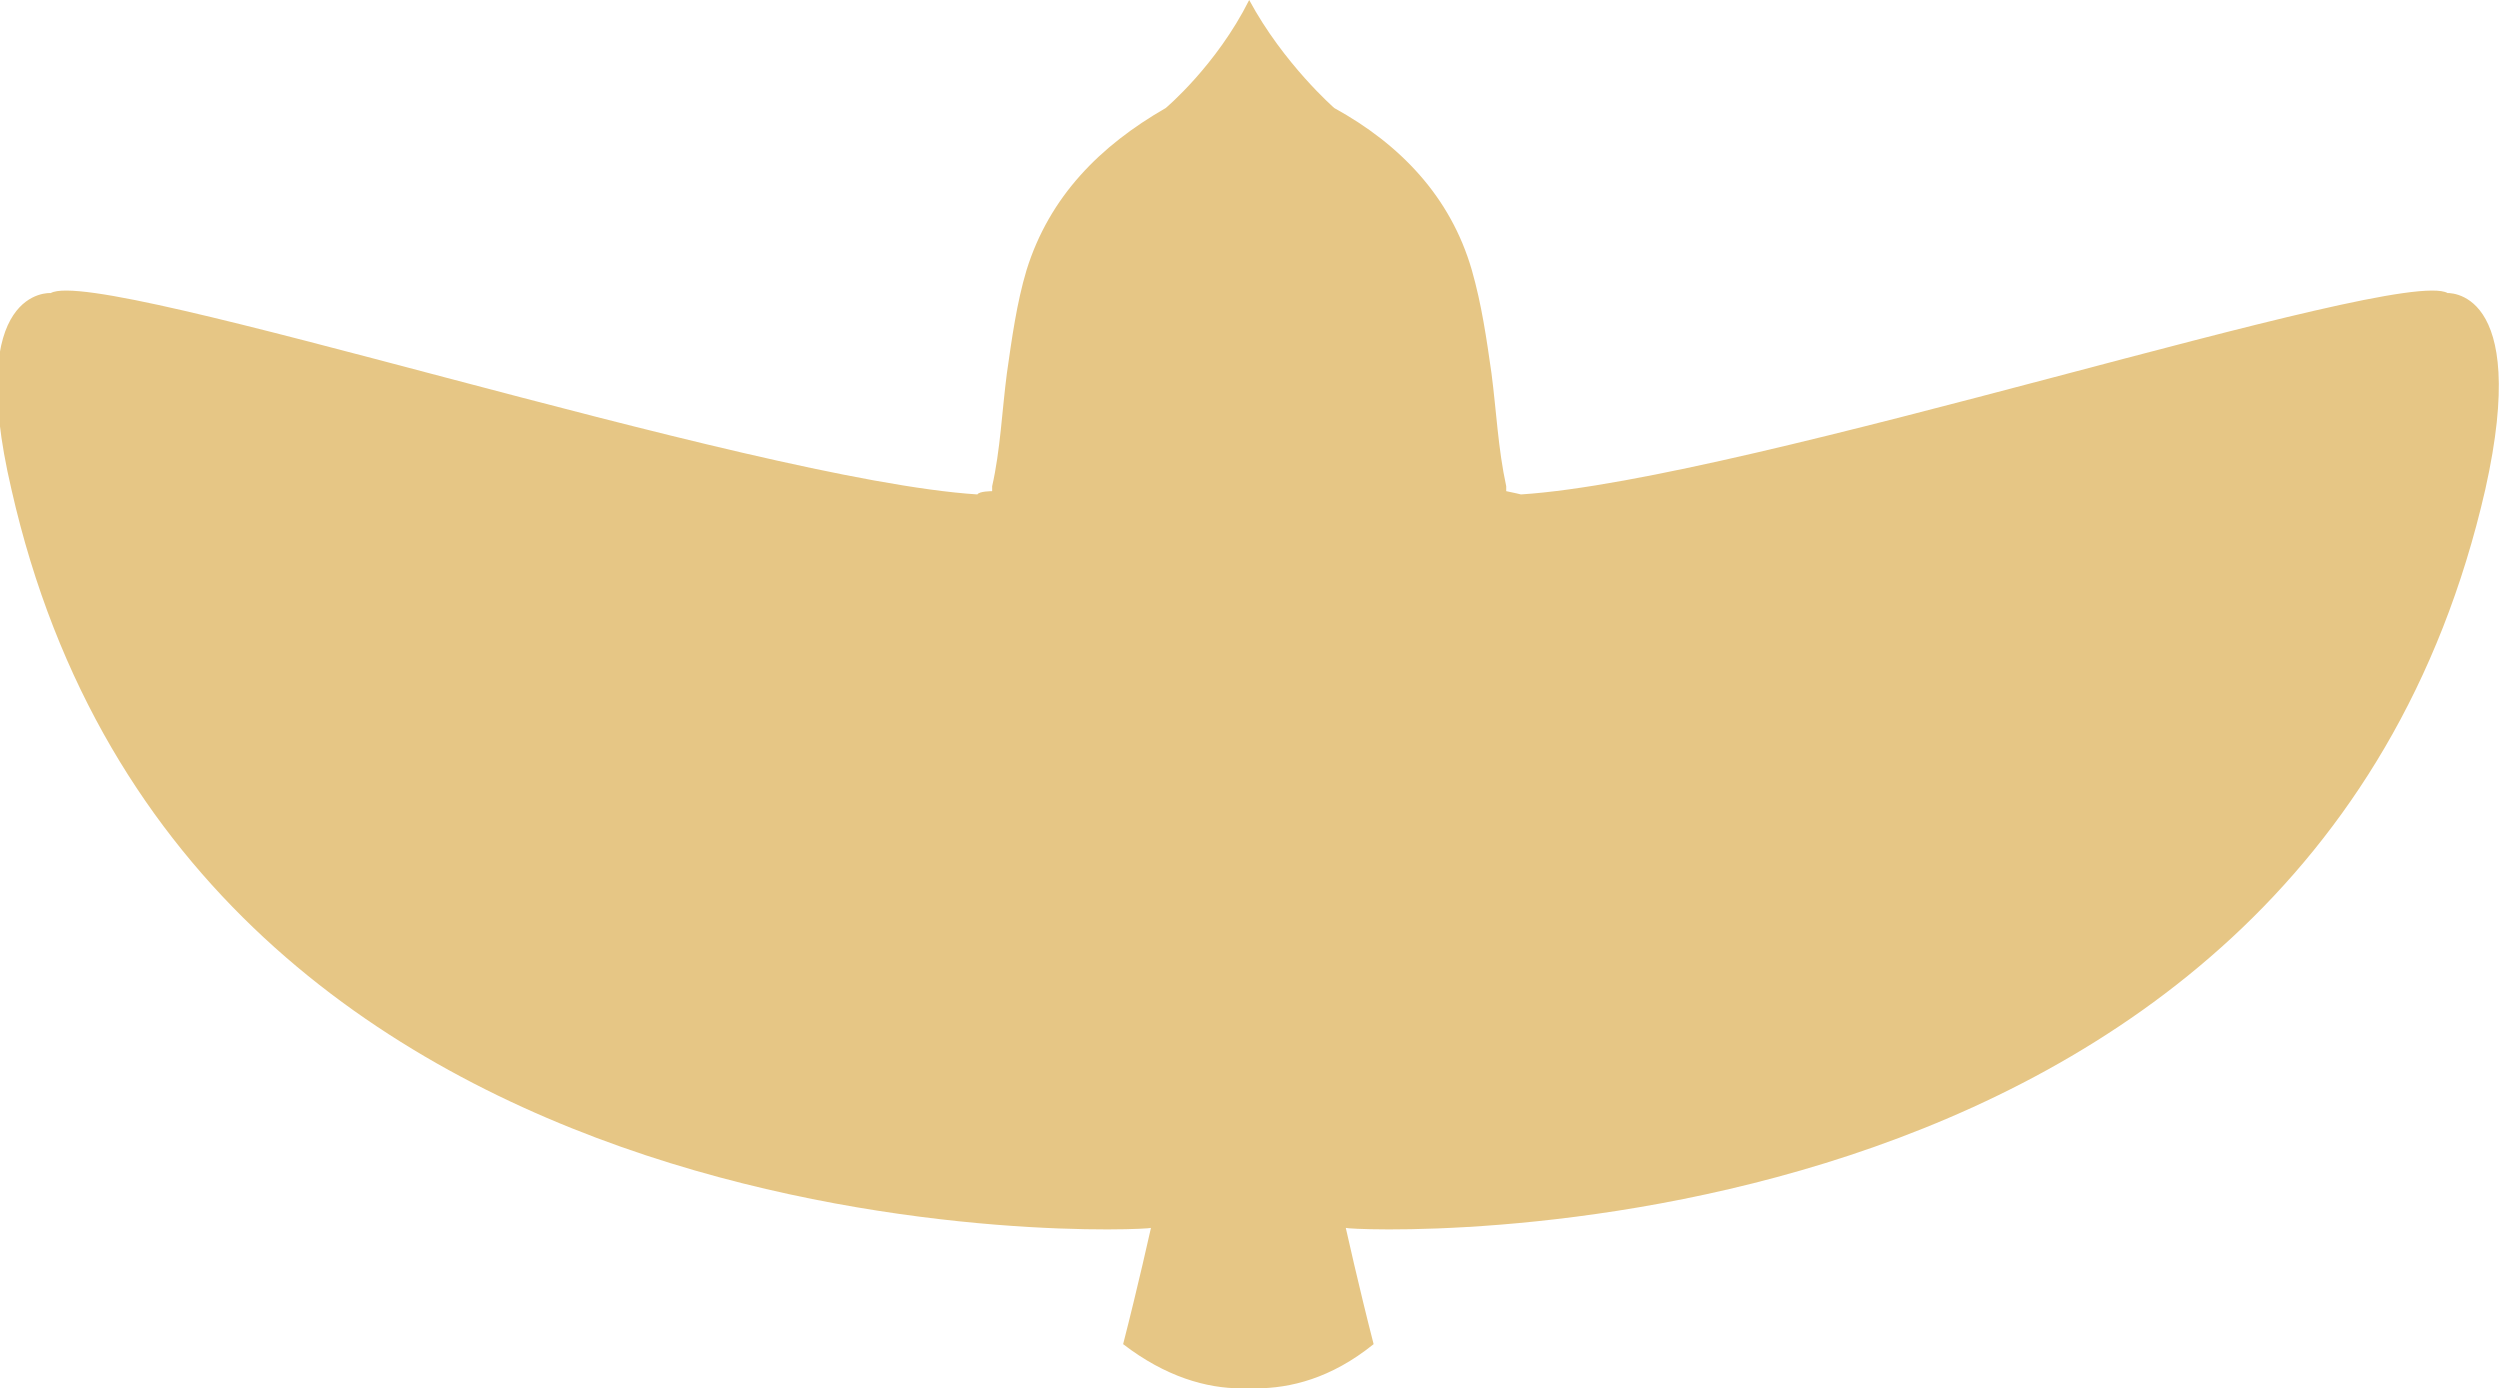 <?xml version="1.0" encoding="UTF-8"?>
<svg id="Layer_2" data-name="Layer 2" xmlns="http://www.w3.org/2000/svg" viewBox="0 0 15.27 8.48">
  <defs>
    <style>
      .cls-1 {
        fill: #e6c685;
      }
    </style>
  </defs>
  <g id="Layer_1-2" data-name="Layer 1">
    <path class="cls-1" d="M14.95,1.79c-.3-.17-4.26,1.14-5.66,1.23,0,0-.04-.01-.09-.02v-.03c-.05-.23-.06-.46-.09-.69-.03-.21-.06-.42-.12-.63-.13-.45-.44-.77-.84-.99,0,0-.31-.27-.52-.66h0c-.2.4-.51.66-.51.66-.4.23-.71.54-.85.99-.06.2-.09.42-.12.63-.03.23-.04.47-.09.69v.03s-.08,0-.09.02c-1.4-.09-5.36-1.4-5.66-1.23,0,0-.53-.04-.24,1.2,1.09,4.81,6.92,4.53,6.96,4.51,0,0-.08.36-.17.71.26.2.51.27.72.27.01,0,.03,0,.04,0,.02,0,.03,0,.05,0,.21,0,.46-.06.72-.27-.09-.35-.17-.71-.17-.71.03.02,5.86.3,6.96-4.51.28-1.25-.24-1.2-.24-1.2Z"/>
  </g>
</svg>